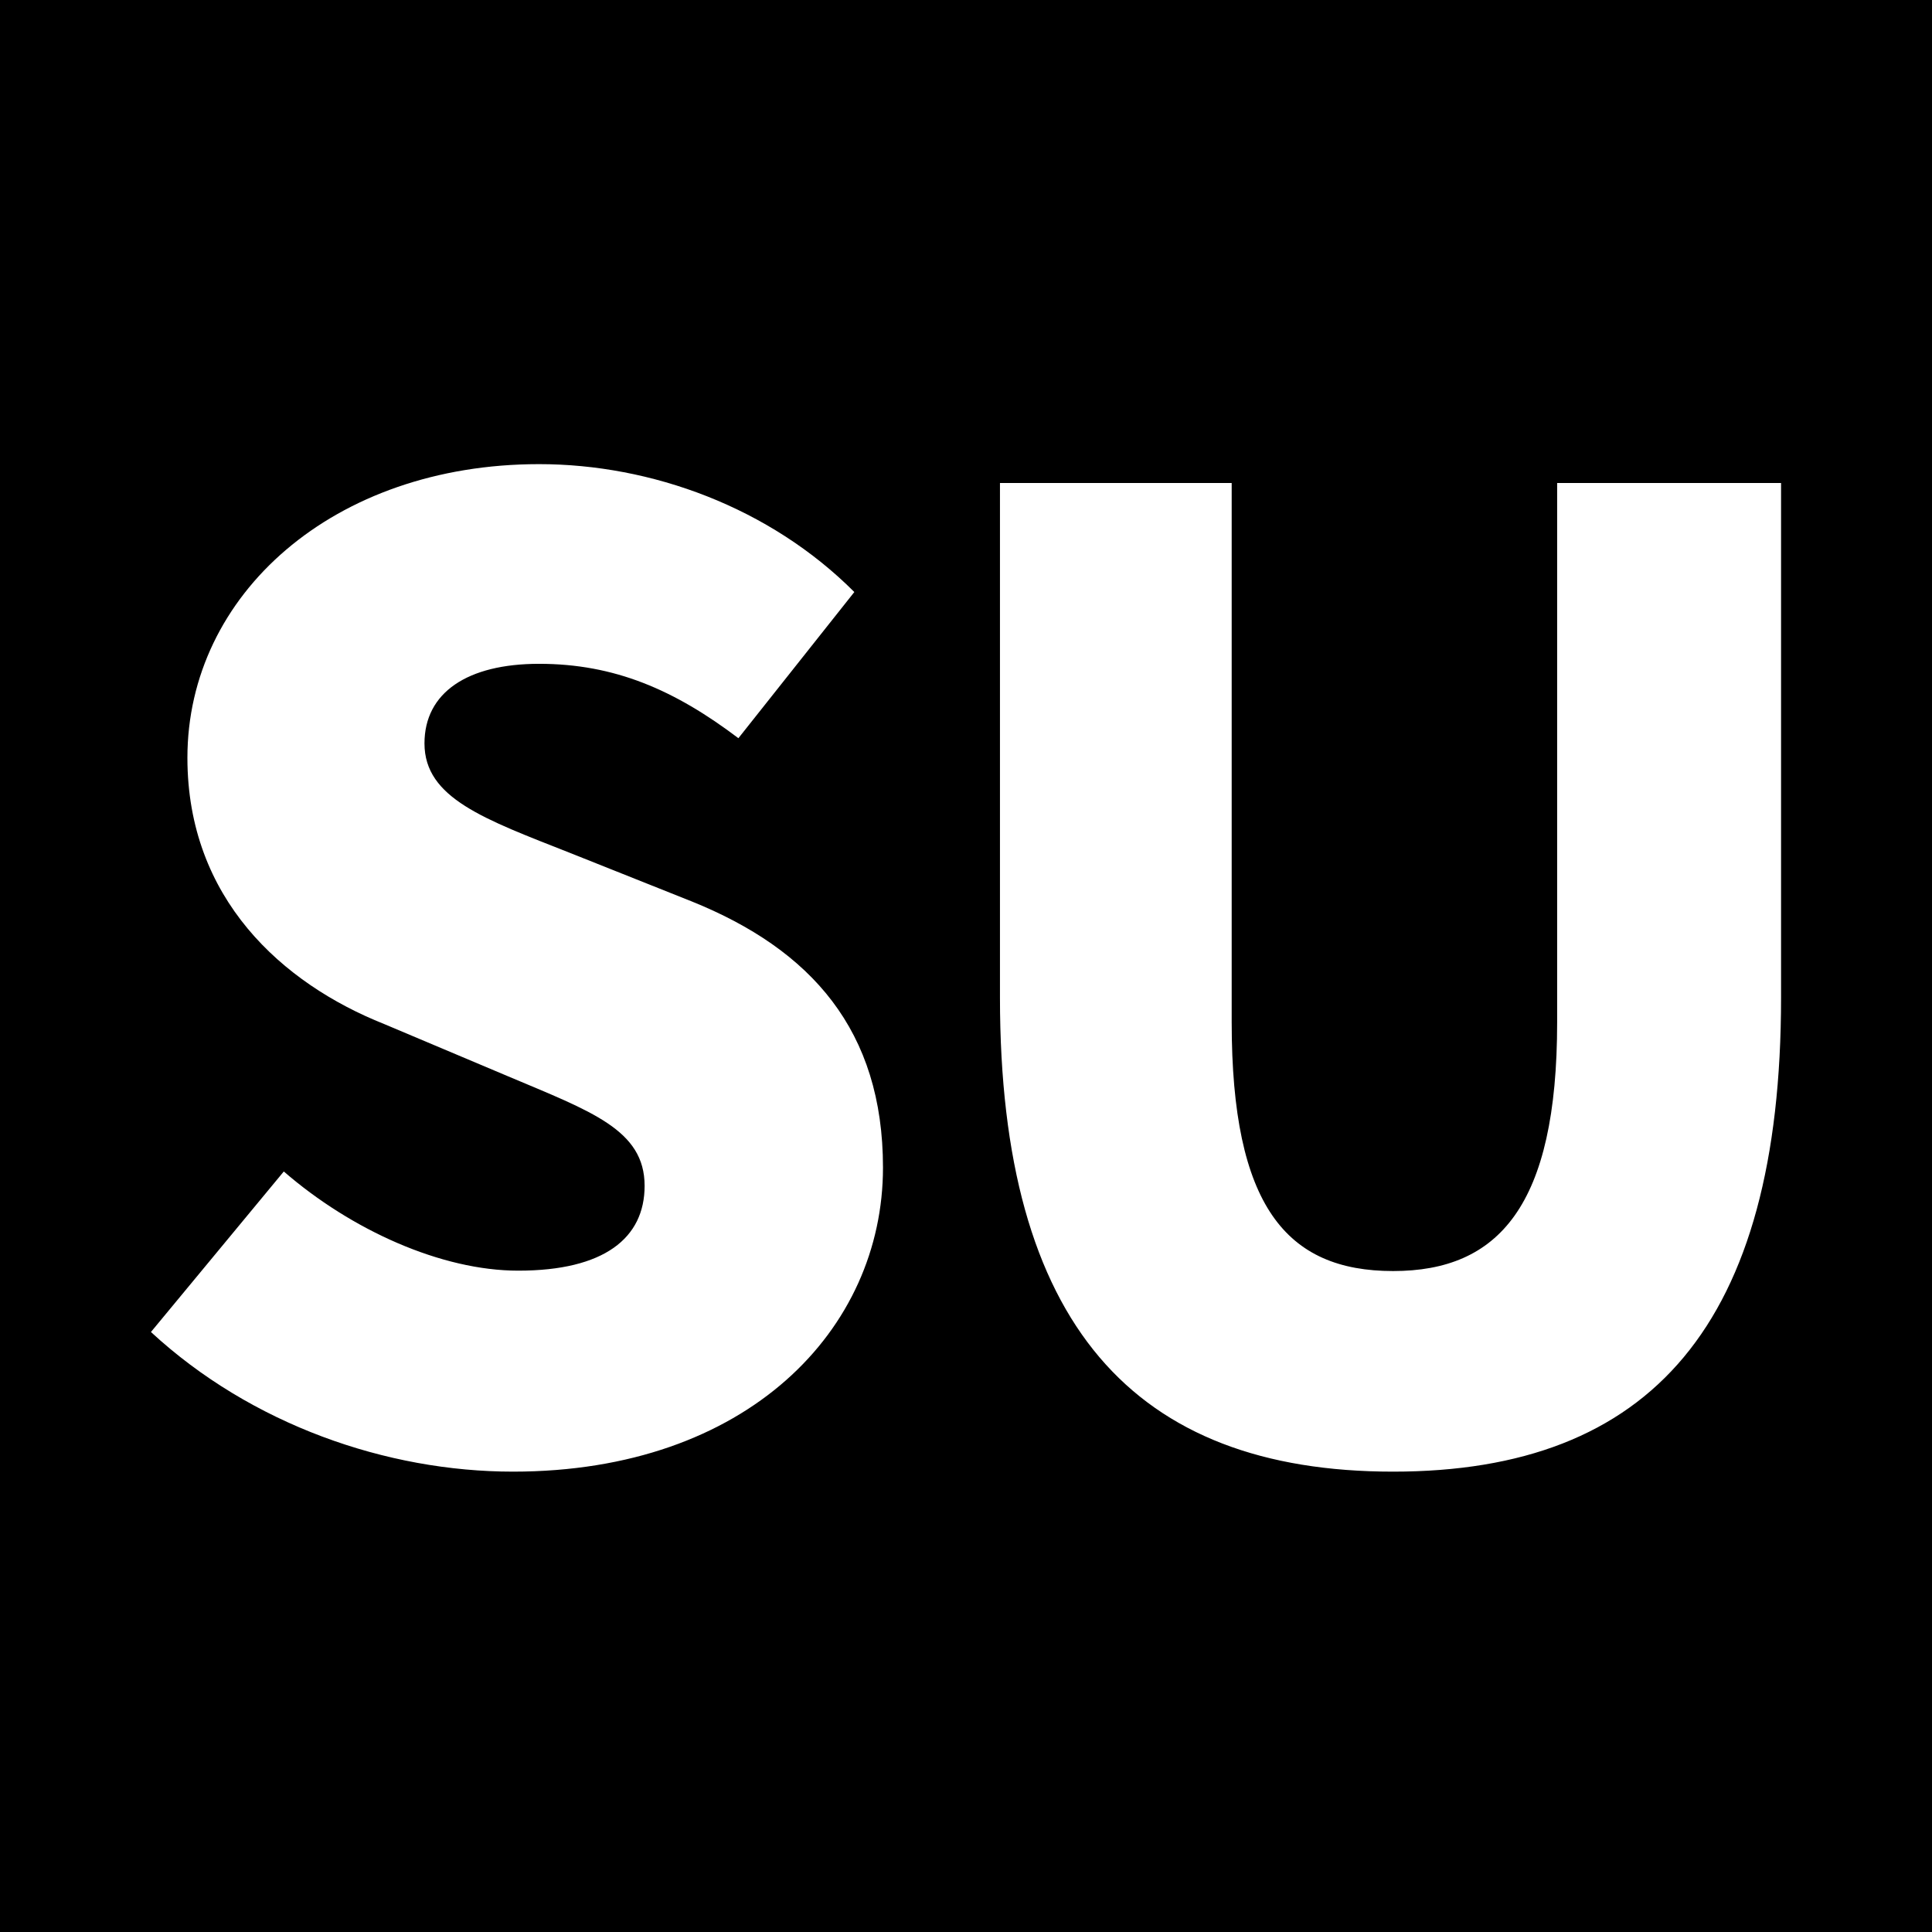 <svg xmlns="http://www.w3.org/2000/svg" width="512" height="512"><g fill="none" fill-rule="evenodd"><path fill="#000" d="M0 0h512v512H0z"/><path fill="#FFF" d="M135.964 390C102.48 390 66.58 377.55 40 352.994l35.21-42.54c17.95 15.563 41.769 26.284 62.135 26.284 22.783 0 33.484-8.646 33.484-22.48 0-14.872-14.153-19.714-36.245-29.052l-32.794-13.834c-26.925-10.722-52.125-33.202-52.125-70.555 0-43.232 38.662-77.817 93.203-77.817 29.687 0 61.1 11.413 83.538 33.894l-30.723 38.736c-16.914-12.797-32.793-19.714-52.815-19.714-18.985 0-30.377 7.609-30.377 21.097 0 14.526 15.88 20.06 38.662 29.052l32.103 12.796C215.014 251.658 234 273.101 234 309.416 234 352.302 198.1 390 135.964 390m233.226 0C300.535 390 265 350.993 265 264.35V128h61.41v142.91c0 48.671 14.49 65.93 42.78 65.93 27.945 0 43.47-17.259 43.47-65.93V128H472v136.35C472 350.993 437.5 390 369.19 390"/></g></svg>